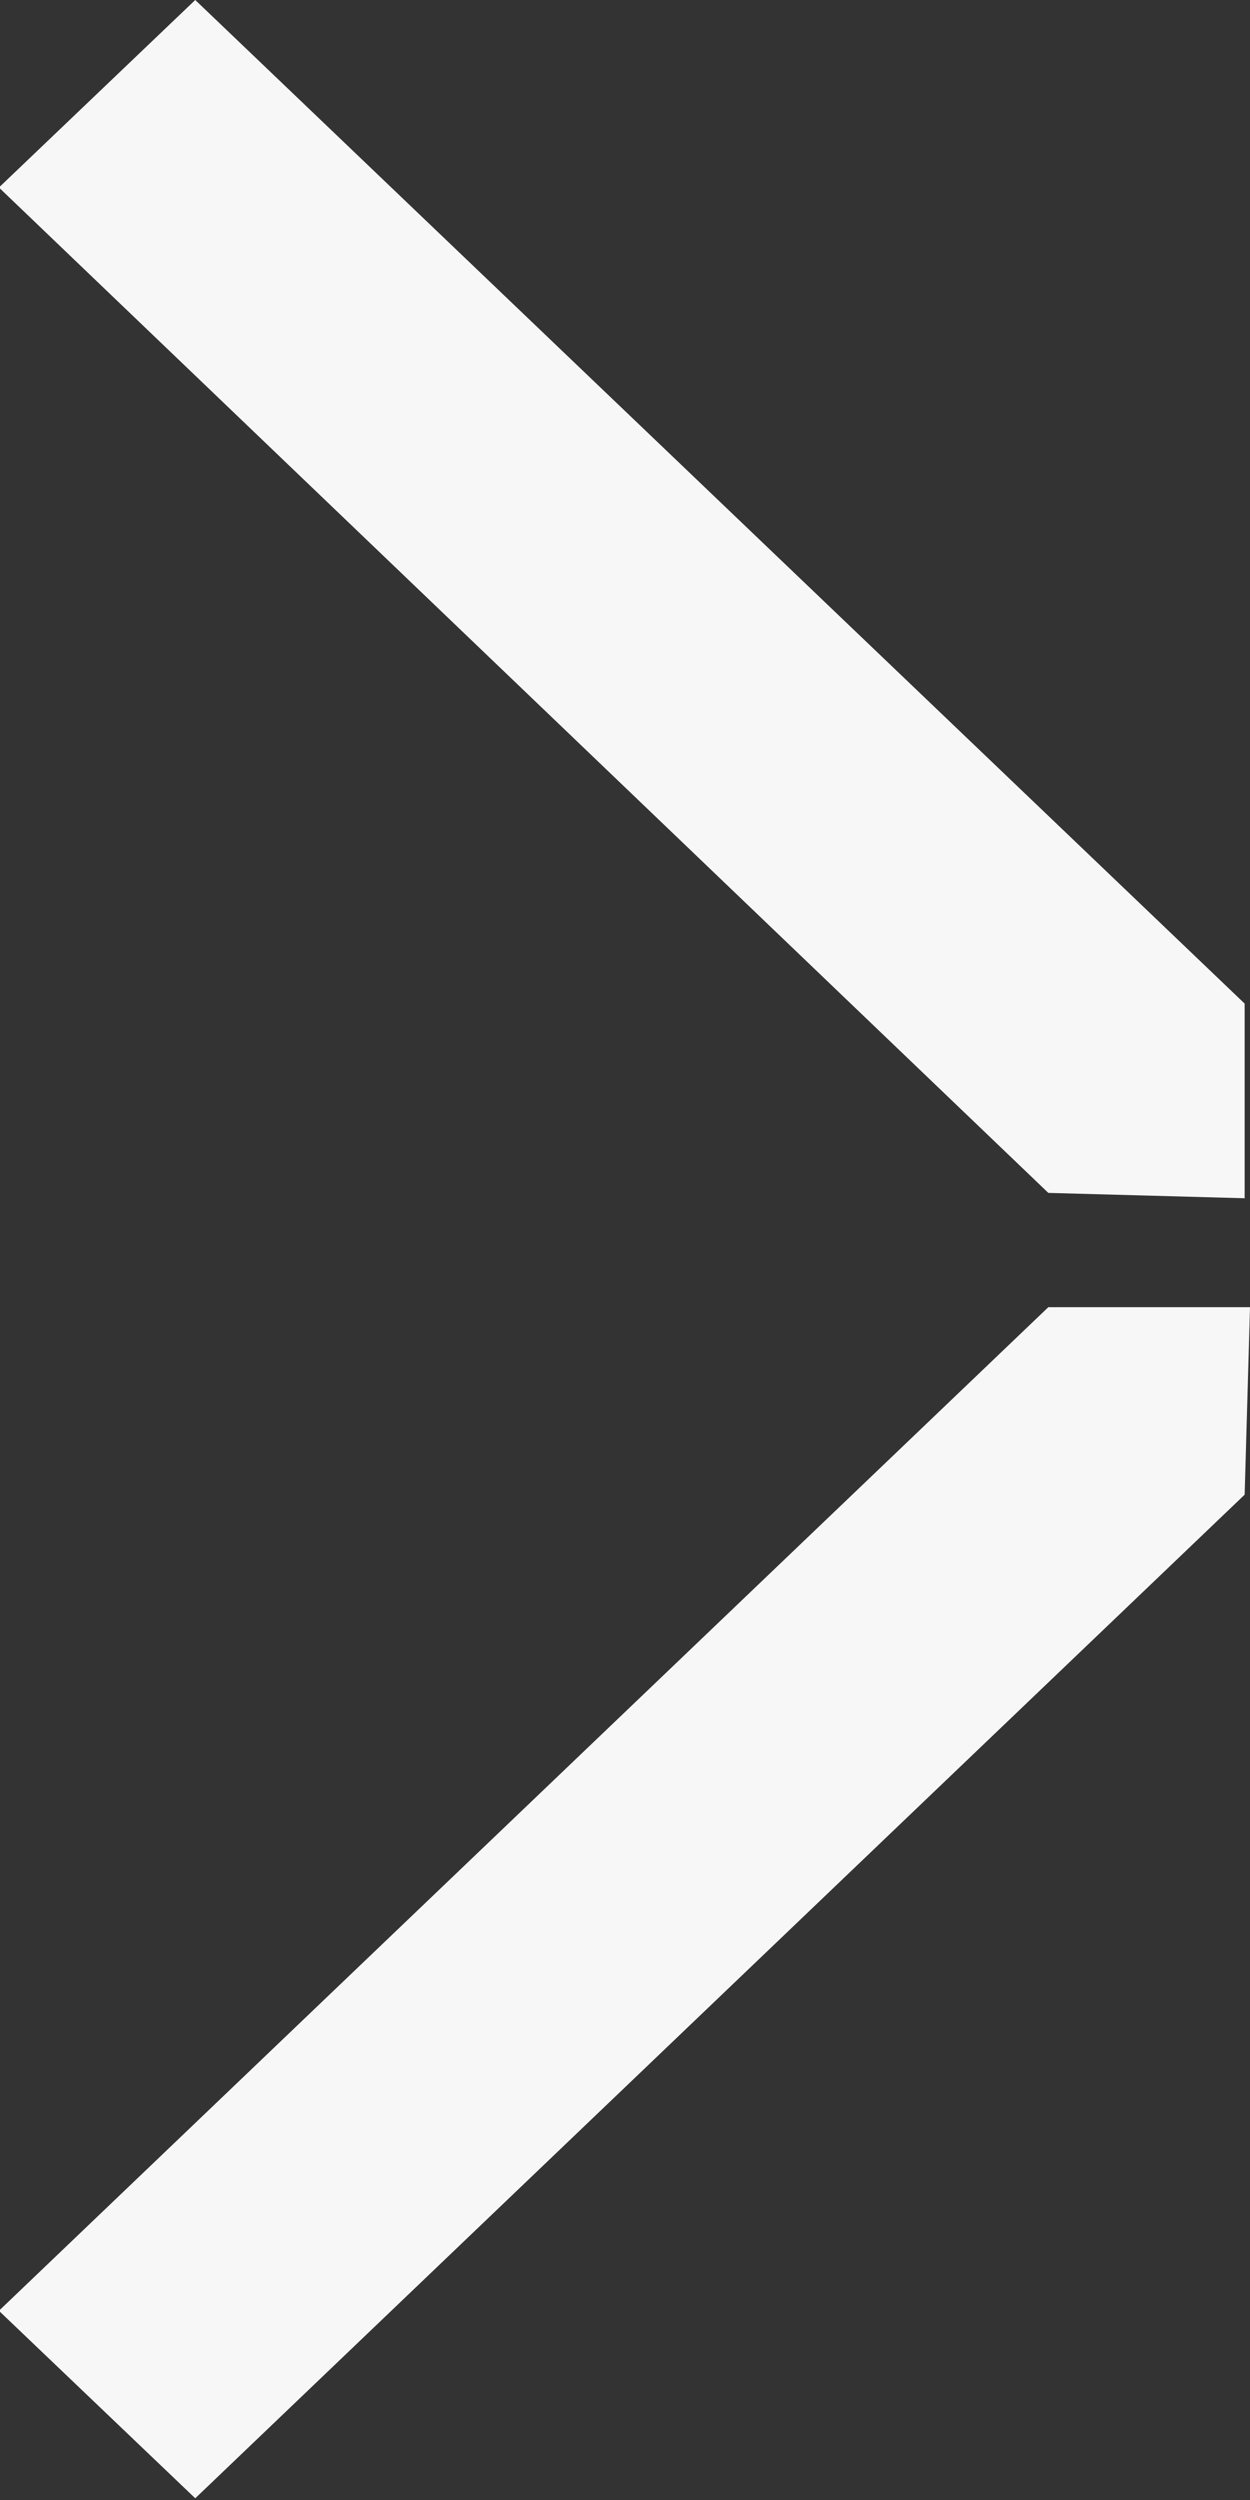 <svg xmlns="http://www.w3.org/2000/svg" width="7.004" height="14" viewBox="0 0 7.004 14">
  <rect x="0" y="0" width="7.004" height="14" fill="#333333" stroke="none"/>
  <defs>
    <style>
      .cls-1 {
        fill: #f7f7f7;
        fill-rule: evenodd;
      }
    </style>
  </defs>
  <path id="xiangyoufimaz1" class="cls-1" d="M1006.38,1230.34l0.03-1.05h-1.13l-5.88,5.62,1.1,1.05Zm-5.88-8.37-1.1,1.05,5.88,5.63,1.1,0.03v-1.09Z" transform="translate(-999.406 -1221.97)"/>
</svg>
